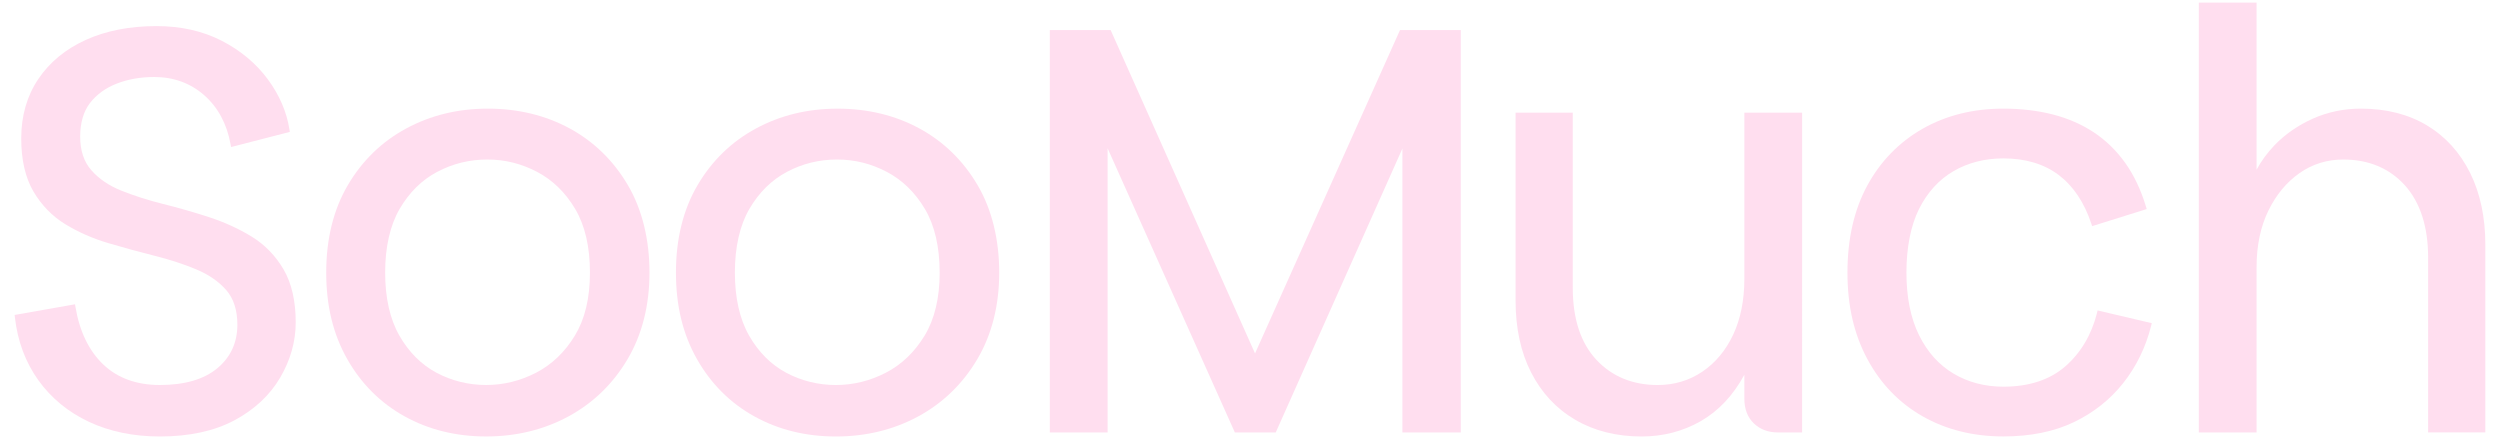 <?xml version="1.0" encoding="UTF-8"?><svg id="Layer_1" xmlns="http://www.w3.org/2000/svg" viewBox="0 0 1048.02 184.05"><defs><style>.cls-1{fill:#ffdeef;}</style></defs><path class="cls-1" d="M105.51,99.19c-5.42-3.32-11.45-6.06-17.92-8.17-6.36-2.07-12.85-3.93-19.31-5.54-6.26-1.56-12.15-3.45-17.51-5.6-5.16-2.08-9.38-4.96-12.53-8.58-3.07-3.51-4.63-8.22-4.63-14s1.37-10.51,4.07-14.06c2.76-3.58,6.51-6.33,11.16-8.15,4.71-1.86,10.02-2.81,15.79-2.81,8.15,0,15.2,2.57,20.97,7.63,5.78,5.1,9.5,11.99,11.04,20.49l.23,1.24,24.62-6.35-.16-1.05c-1.15-7.37-4.22-14.46-9.12-21.08-4.91-6.61-11.39-12.02-19.28-16.08-7.92-4.07-17.11-6.14-27.33-6.14-11.19,0-21.13,1.94-29.57,5.76-8.49,3.84-15.2,9.35-19.94,16.39-4.77,7.06-7.19,15.44-7.19,24.93,0,8.97,1.72,16.44,5.1,22.23,3.38,5.75,7.88,10.38,13.37,13.74,5.45,3.33,11.52,6,18.06,7.94,6.57,1.94,13.1,3.72,19.41,5.31,6.34,1.58,12.22,3.5,17.48,5.71,5.19,2.16,9.41,5.09,12.56,8.7,3.07,3.53,4.63,8.41,4.63,14.49,0,7.44-2.81,13.56-8.35,18.19-5.61,4.69-13.72,7.07-24.13,7.07-9.74,0-17.72-2.89-23.71-8.58-6.03-5.74-9.96-13.85-11.67-24.09l-.2-1.17-25.31,4.47.12,1.1c1.12,9.91,4.43,18.75,9.83,26.28,5.37,7.49,12.52,13.36,21.24,17.45,8.69,4.06,18.68,6.12,29.69,6.12,12.28,0,22.78-2.27,31.2-6.75,8.41-4.5,14.87-10.51,19.2-17.87,4.34-7.38,6.55-15.19,6.55-23.2,0-8.97-1.72-16.44-5.1-22.23-3.38-5.75-7.88-10.38-13.37-13.74Z"/><path class="cls-1" d="M238.83,53.85c-10.14-5.51-21.69-8.31-34.32-8.31s-23.98,2.8-34.21,8.31c-10.23,5.51-18.47,13.51-24.49,23.76-6.01,10.22-9.06,22.55-9.06,36.65s2.96,25.95,8.81,36.27c5.85,10.32,13.93,18.4,24.02,23.99,10.09,5.61,21.6,8.45,34.22,8.45s24.24-2.84,34.56-8.44c10.32-5.6,18.64-13.67,24.73-23.98,6.09-10.31,9.18-22.52,9.18-36.29s-3.05-26.43-9.06-36.65c-6.02-10.25-14.22-18.24-24.37-23.76ZM183.32,72.03c6.44-3.42,13.49-5.16,20.95-5.16s14.32,1.74,20.84,5.16c6.52,3.41,11.9,8.64,16,15.54,4.11,6.92,6.2,15.89,6.2,26.68s-2.12,19.51-6.31,26.43c-4.2,6.91-9.67,12.14-16.25,15.55-6.62,3.43-13.67,5.16-20.96,5.16s-14.48-1.73-20.85-5.16c-6.34-3.4-11.56-8.63-15.51-15.53-3.96-6.93-5.97-15.83-5.97-26.46s2.05-19.77,6.09-26.69c4.01-6.89,9.31-12.12,15.76-15.53Z"/><path class="cls-1" d="M385.44,53.86c-10.14-5.52-21.68-8.31-34.32-8.31s-23.98,2.8-34.21,8.31c-10.23,5.51-18.47,13.51-24.49,23.76-6.01,10.22-9.06,22.55-9.06,36.65s2.96,25.95,8.81,36.27c5.85,10.32,13.93,18.4,24.02,23.99,10.09,5.61,21.6,8.45,34.22,8.45s24.24-2.84,34.56-8.44c10.32-5.6,18.64-13.67,24.73-23.98,6.09-10.31,9.18-22.52,9.18-36.29s-3.05-26.43-9.06-36.65c-6.02-10.25-14.22-18.24-24.37-23.76ZM393.92,114.26c0,10.62-2.12,19.51-6.31,26.43-4.2,6.91-9.66,12.14-16.25,15.55-6.62,3.43-13.67,5.16-20.96,5.16s-14.48-1.73-20.85-5.16c-6.34-3.4-11.56-8.63-15.51-15.53-3.96-6.93-5.97-15.83-5.97-26.46s2.05-19.77,6.09-26.69c4.01-6.89,9.31-12.12,15.76-15.53,6.44-3.42,13.49-5.16,20.95-5.16s14.32,1.74,20.84,5.16c6.52,3.41,11.9,8.64,16,15.54,4.11,6.92,6.2,15.89,6.2,26.68Z"/><polygon class="cls-1" points="526.12 148.16 465.9 13.3 465.59 12.61 440.09 12.61 440.09 181.28 464.32 181.28 464.32 62.17 517.66 181.28 534.8 181.28 587.9 62.27 587.9 181.28 612.37 181.28 612.37 12.61 586.89 12.61 526.12 148.16"/><path class="cls-1" d="M731.25,116.91c0,8.9-1.58,16.77-4.69,23.4-3.11,6.6-7.46,11.82-12.95,15.51-5.47,3.7-11.76,5.58-18.68,5.58-10.51,0-19.16-3.56-25.71-10.57-6.57-7.04-9.9-17.16-9.9-30.09V47.23h-23.98v78.8c0,11.53,2.19,21.66,6.51,30.09,4.33,8.51,10.55,15.19,18.48,19.84,7.91,4.65,17.29,7.02,27.86,7.02,8.97,0,17.3-2.16,24.75-6.41,7.45-4.27,13.59-10.77,18.23-19.33.03-.05.06-.1.08-.15v10.05c0,4.32,1.33,7.8,3.96,10.33,2.62,2.54,6.05,3.82,10.19,3.82h10.06V47.23h-24.21v69.67Z"/><path class="cls-1" d="M879.07,131.26c-2.33,9.17-6.81,16.69-13.32,22.36-6.5,5.63-15.21,8.48-25.91,8.48-7.78,0-14.81-1.85-20.92-5.49-6.08-3.61-10.94-9.02-14.44-16.09-3.51-7.09-5.29-15.93-5.29-26.27s1.78-19.63,5.28-26.64c3.49-6.97,8.34-12.3,14.43-15.85,6.12-3.56,13.16-5.36,20.93-5.36,9.29,0,17.1,2.35,23.21,6.97,6.1,4.63,10.69,11.48,13.64,20.34l.36,1.09,22.88-7.17-.34-1.11c-2.11-6.99-5.04-13.14-8.69-18.26-3.66-5.13-8.09-9.44-13.17-12.8-5.11-3.36-10.89-5.87-17.18-7.48-6.34-1.62-13.31-2.44-20.72-2.44-12.67,0-24.06,2.85-33.87,8.45-9.83,5.6-17.62,13.6-23.15,23.76-5.53,10.14-8.33,22.42-8.33,36.5s2.8,25.96,8.33,36.25c5.53,10.33,13.32,18.41,23.16,24.01,9.85,5.61,21.24,8.45,33.87,8.45,11.33,0,21.29-2.02,29.59-6.01,8.28-3.98,15.25-9.51,20.71-16.44,5.46-6.91,9.37-14.94,11.63-23.87l.29-1.16-22.72-5.34-.28,1.12Z"/><path class="cls-1" d="M1035.51,72.52c-4.25-8.58-10.35-15.29-18.12-19.96-7.78-4.66-17.08-7.02-27.64-7.02-7.18,0-13.97,1.41-20.19,4.2-6.18,2.77-11.56,6.49-15.99,11.07-3.07,3.19-5.62,6.65-7.59,10.33V1.08h-24.22v180.2h24.22v-69.43c0-8.9,1.66-16.81,4.93-23.52,3.26-6.68,7.66-11.98,13.08-15.78,5.38-3.77,11.54-5.68,18.31-5.68,10.64,0,19.32,3.63,25.81,10.78,6.49,7.2,9.78,17.41,9.78,30.34v73.28h23.98v-78.8c0-11.33-2.14-21.41-6.36-29.96Z"/></svg>